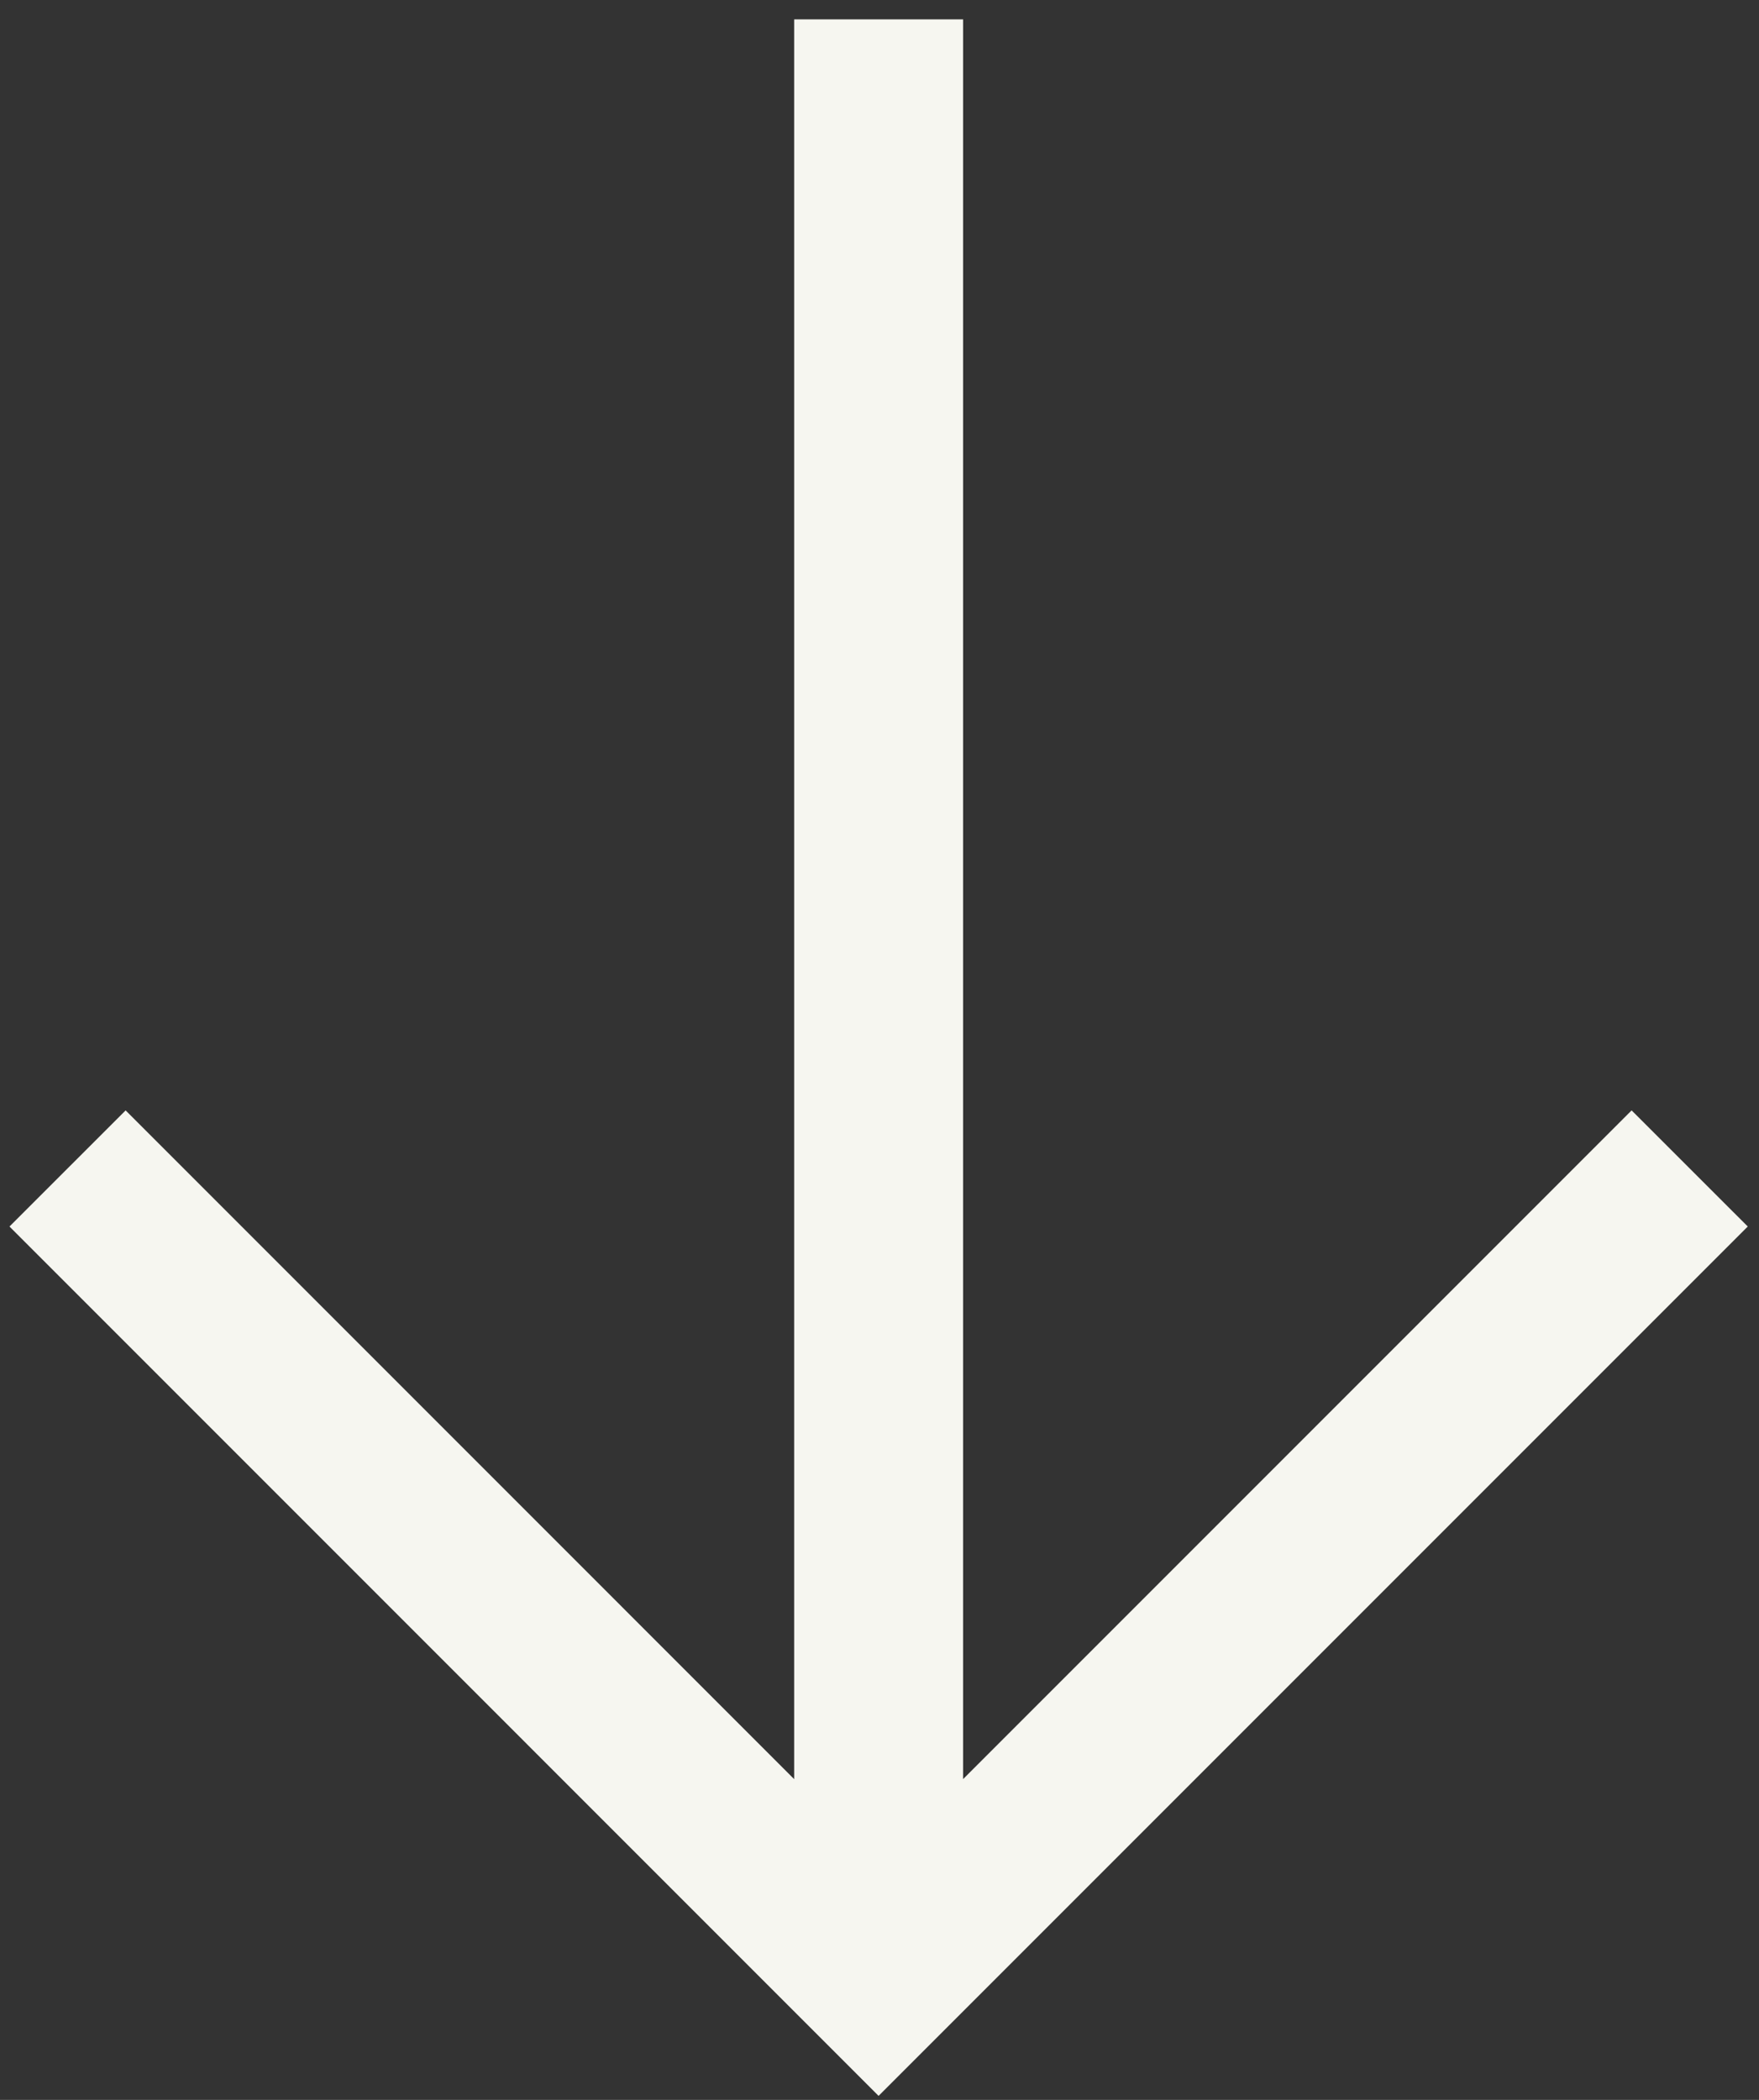 <svg width="31" height="37" viewBox="0 0 31 37" fill="none" xmlns="http://www.w3.org/2000/svg">
<rect x="0" y="0" width="31" height="37" fill="#333333" stroke="none"/>
<path d="M13.996 0.341L16.973 0.341L16.973 31.348L28.755 19.565L30.802 21.611L15.484 36.929L0.167 21.611L2.214 19.565L13.996 31.348L13.996 0.341Z" fill="#F6F6F0"/>
</svg>
